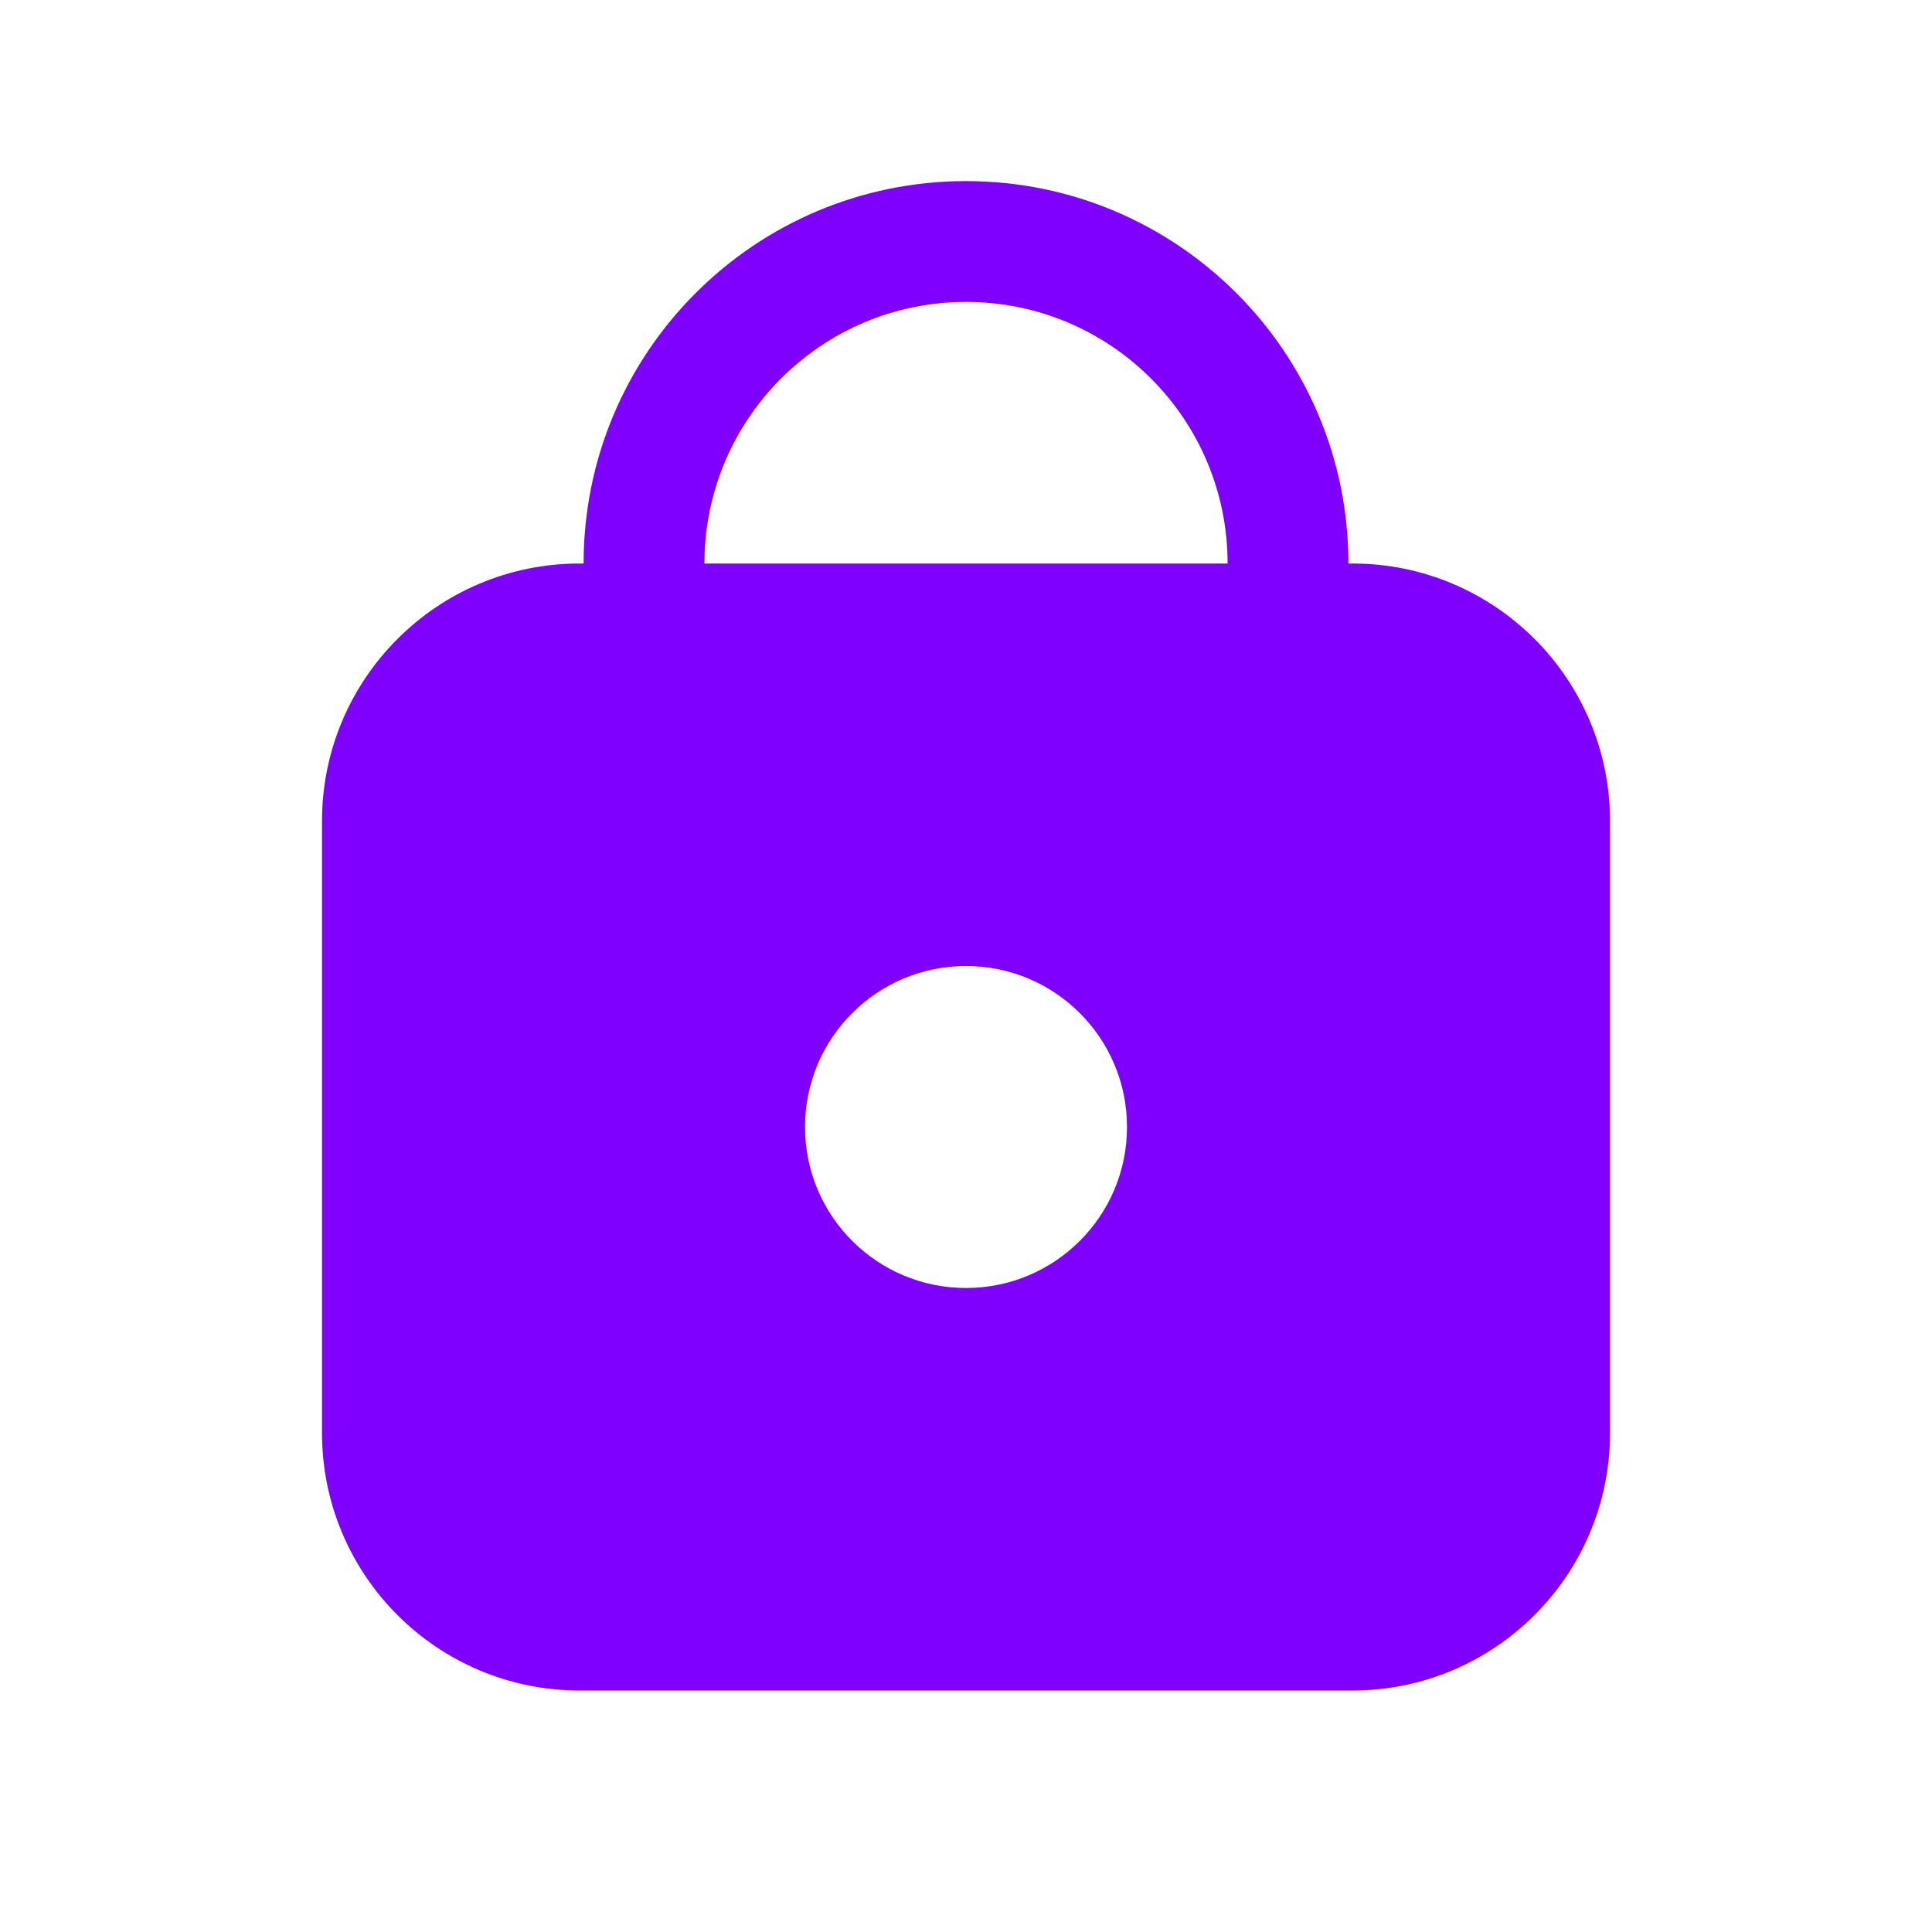 <svg width="30" height="30" viewBox="0 0 30 30" fill="none" xmlns="http://www.w3.org/2000/svg">
<path fill-rule="evenodd" clip-rule="evenodd" d="M15 2.812C11.721 2.812 9.062 5.471 9.062 8.75H9C6.791 8.75 5 10.541 5 12.75V22.25C5 24.459 6.791 26.25 9 26.25H21C23.209 26.25 25 24.459 25 22.25V12.75C25 10.541 23.209 8.75 21 8.75H20.938C20.938 5.471 18.279 2.812 15 2.812ZM19.062 8.75C19.062 6.506 17.244 4.688 15 4.688C12.756 4.688 10.938 6.506 10.938 8.75H19.062ZM17.5 17.5C17.5 18.881 16.381 20 15 20C13.619 20 12.5 18.881 12.5 17.5C12.5 16.119 13.619 15 15 15C16.381 15 17.5 16.119 17.5 17.5Z" fill="#8000FF"/>
</svg>
